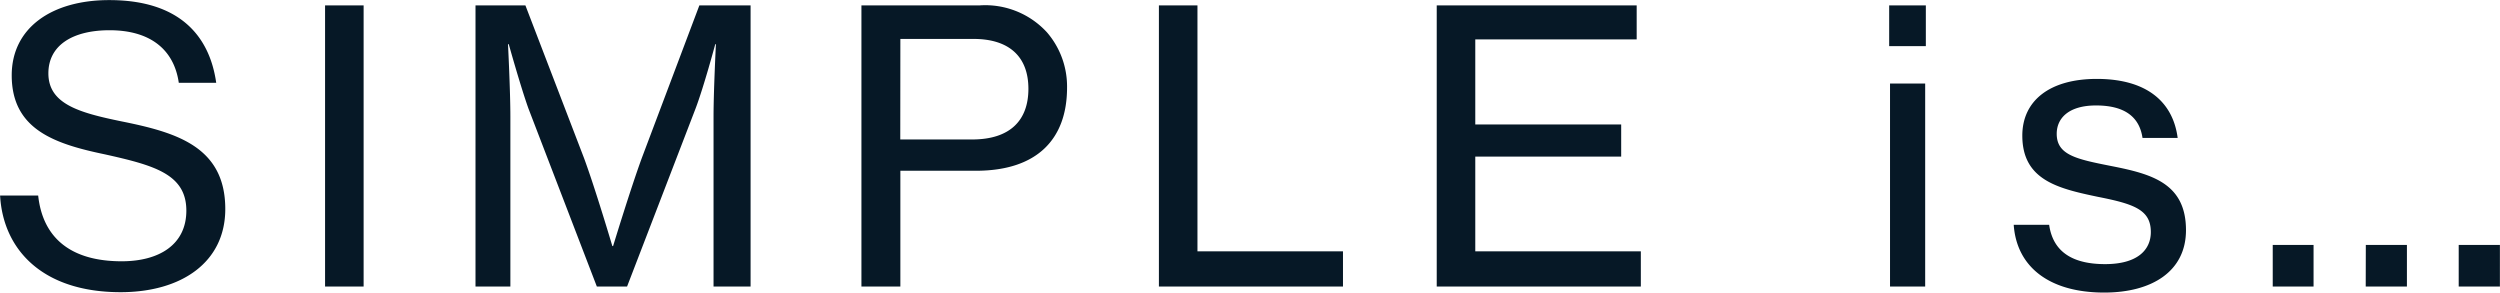 <svg xmlns="http://www.w3.org/2000/svg" width="105.824" height="12.384" viewBox="0 0 105.824 12.384"><path d="M5.6.24c2.576,0,4.432-1.264,4.432-3.52,0-2.656-2.1-3.248-4.4-3.712C3.84-7.36,2.544-7.728,2.544-9.024c0-1.184,1.024-1.824,2.592-1.824,1.68,0,2.72.784,2.928,2.224H9.648c-.288-2.032-1.6-3.5-4.528-3.5-2.448,0-4.128,1.184-4.128,3.184,0,2.288,1.808,2.9,3.936,3.344,2.08.464,3.456.832,3.456,2.384,0,1.44-1.152,2.144-2.736,2.144-2.16,0-3.344-.992-3.536-2.784H.5C.624-1.584,2.272.24,5.6.24ZM14.256,0h1.632V-11.9H14.256Zm6.368,0H22.1V-7.2c0-1.056-.1-3.056-.1-3.056h.032s.5,1.792.832,2.72L25.76,0h1.28l2.9-7.536c.352-.928.832-2.72.832-2.72H30.8s-.1,2-.1,3.056V0h1.568V-11.9H30.1L27.664-5.44c-.48,1.312-1.216,3.728-1.216,3.728h-.032s-.72-2.432-1.2-3.728L22.736-11.9H20.624ZM36.96,0h1.648V-4.9h3.2c2.576,0,3.856-1.328,3.856-3.52a3.509,3.509,0,0,0-.848-2.336A3.543,3.543,0,0,0,41.968-11.9H36.96Zm1.648-10.48h3.1c1.472,0,2.32.72,2.32,2.112,0,1.328-.768,2.144-2.384,2.144h-3.04ZM49.552,0h7.792V-1.488h-6.16V-11.9H49.552Zm11.76,0h8.64V-1.488H62.944V-5.5H69.12v-1.36H62.944v-3.6h6.832V-11.9H61.312ZM80.464-10.176h1.552V-11.9H80.464ZM80.5,0h1.488V-8.592H80.5Zm9.072.256c2.016,0,3.456-.9,3.456-2.64,0-2-1.472-2.384-3.184-2.72-1.456-.288-2.288-.464-2.288-1.36,0-.656.5-1.2,1.664-1.2,1.232,0,1.84.5,1.968,1.376h1.488c-.192-1.488-1.264-2.5-3.424-2.5-2,0-3.152.928-3.152,2.4,0,1.888,1.52,2.24,3.2,2.592,1.52.3,2.24.544,2.24,1.488,0,.768-.576,1.36-1.936,1.36-1.232,0-2.192-.416-2.368-1.664h-1.5C85.856-.864,87.2.256,89.568.256ZM96.7,0h1.728V-1.76H96.7Zm3.936,0h1.744V-1.76H100.64Zm3.936,0h1.744V-1.76h-1.744Z" transform="translate(-0.496 12.128)" fill="#061826"/></svg>